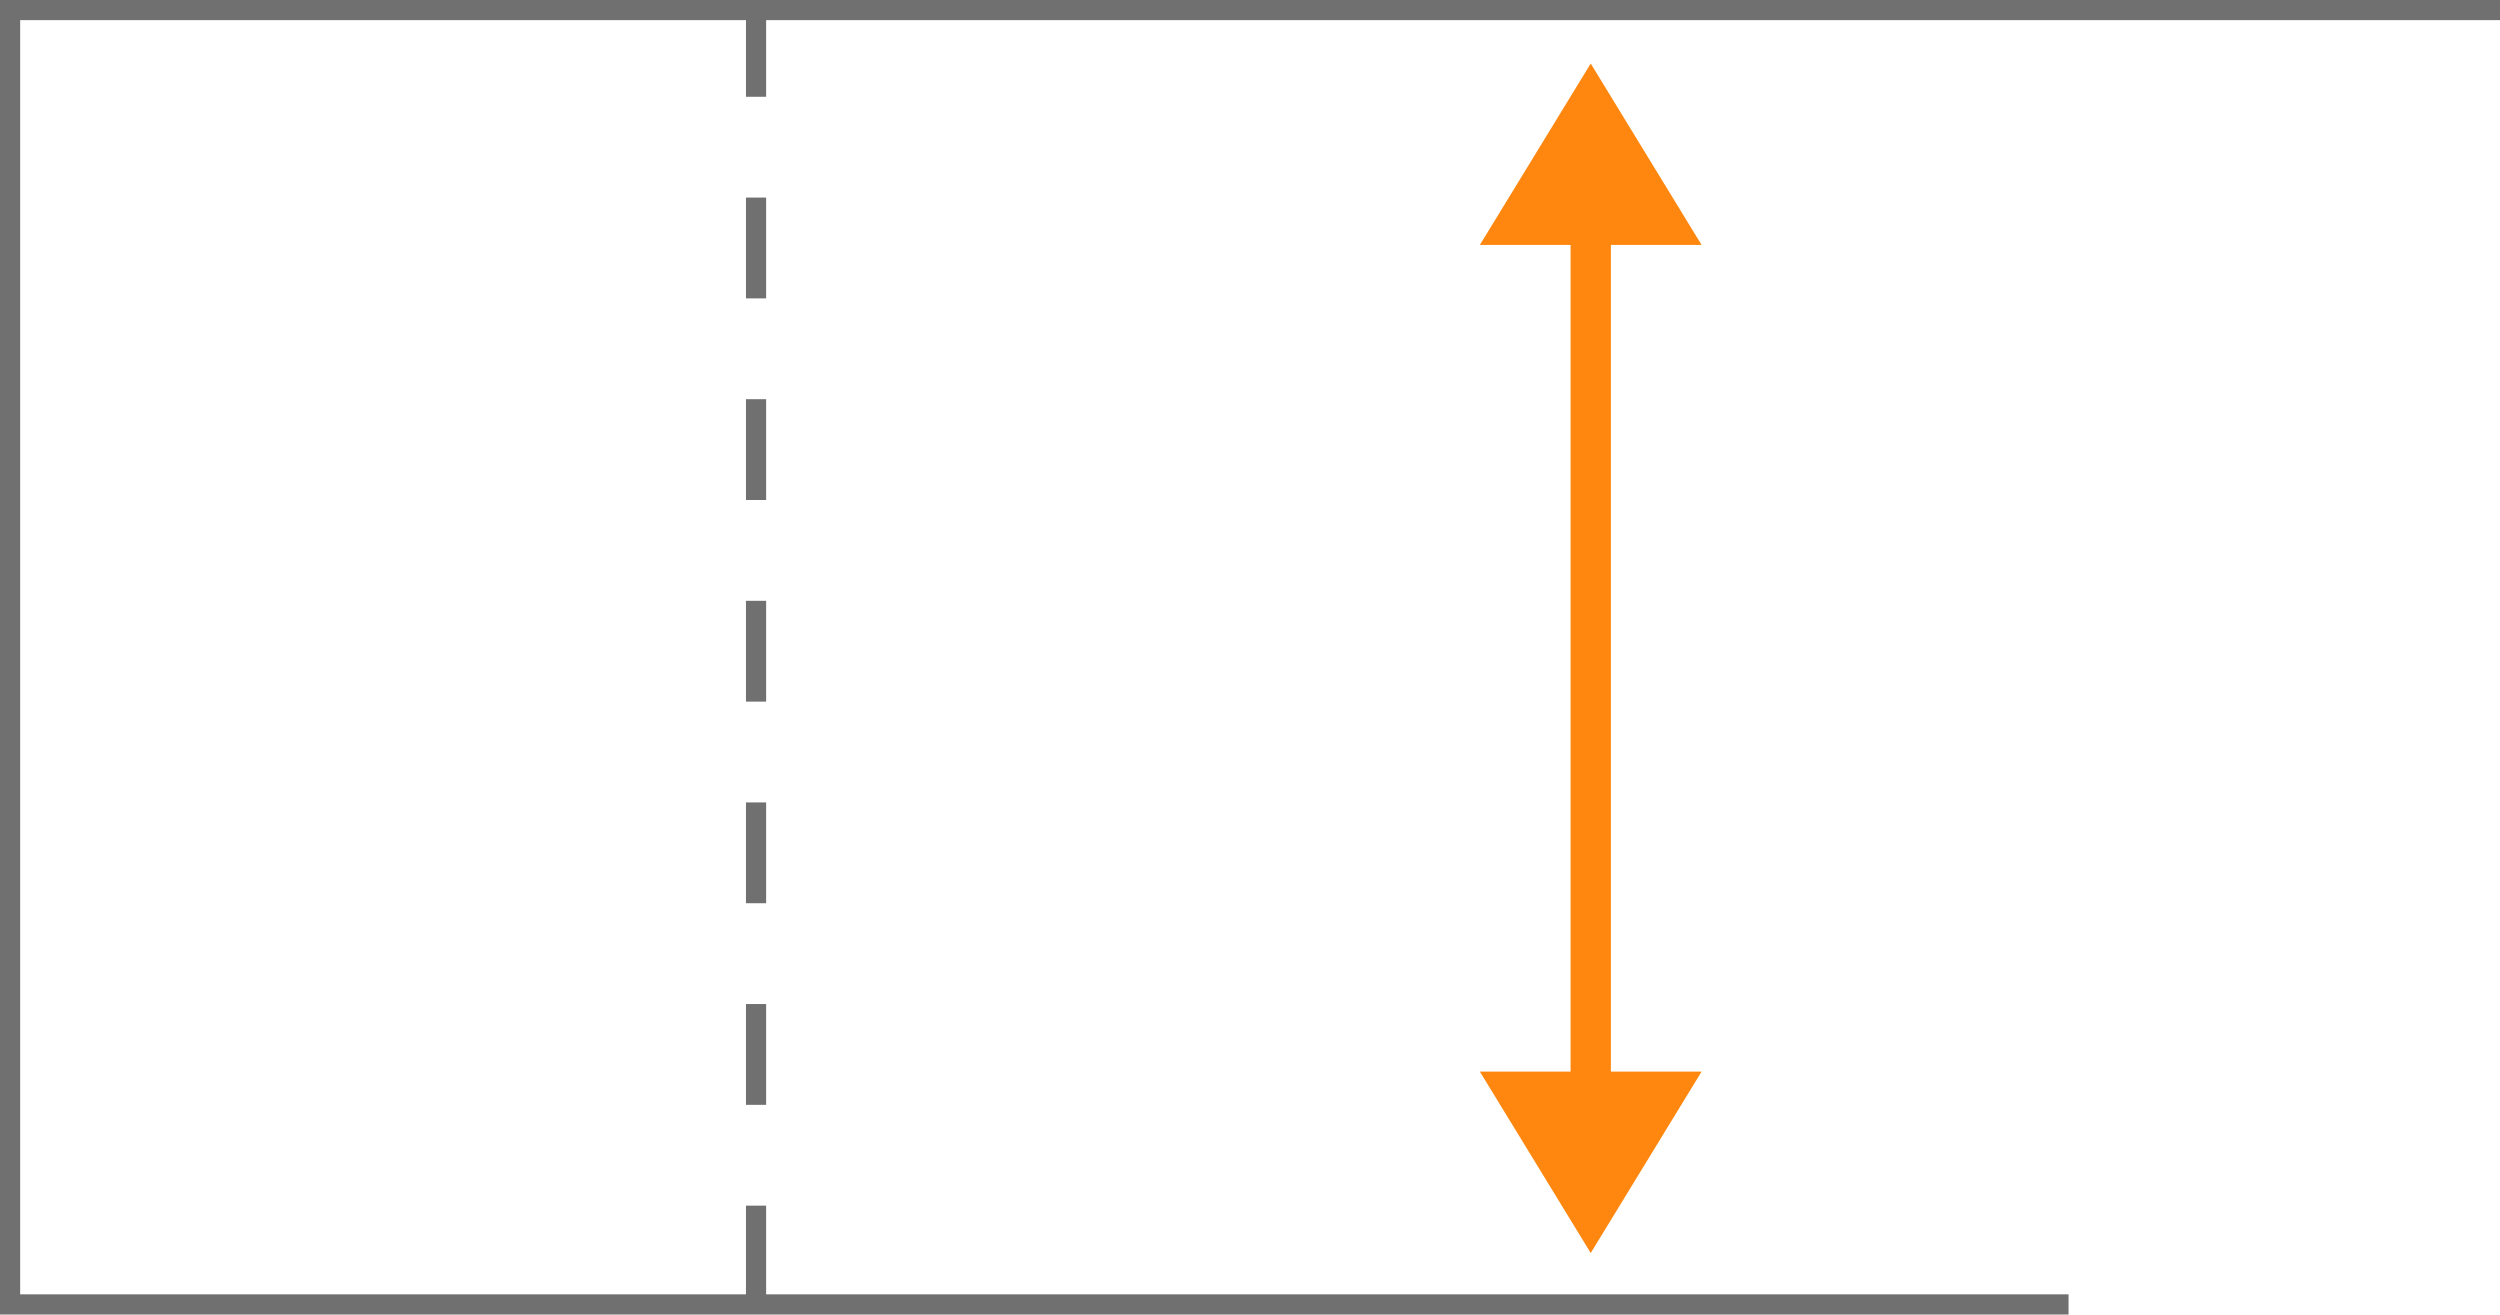 <?xml version="1.0" encoding="utf-8"?>
<!-- Generator: Adobe Illustrator 25.4.1, SVG Export Plug-In . SVG Version: 6.00 Build 0)  -->
<svg version="1.1" xmlns="http://www.w3.org/2000/svg" xmlns:xlink="http://www.w3.org/1999/xlink" x="0px" y="0px"
	 viewBox="0 0 124 65.2" style="enable-background:new 0 0 124 65.2;" xml:space="preserve">
<style type="text/css">
	.st0{fill:none;stroke:#707070;}
	.st1{fill:none;stroke:#FF870F;stroke-width:2;}
	.st2{fill:#FF870F;}
	.st3{fill:none;stroke:#707070;stroke-dasharray:5;}
</style>
<g id="Laag_1">
	<path id="Path_644" class="st0" d="M124,0.5H0.5v64.2h102.1"/>
	<g id="Group_168" transform="translate(-313 -877.85)">
		<path id="Path_660" class="st1" d="M391.9,884.9v49.9"/>
		<path id="Polygon_4" class="st2" d="M391.9,881l5.5,9h-11L391.9,881z"/>
		<path id="Polygon_5" class="st2" d="M391.9,940l-5.5-9h11L391.9,940z"/>
	</g>
</g>
<g id="Laag_3">
	<line id="Line_20" class="st3" x1="37.5" y1="-0.2" x2="37.5" y2="64.5"/>
</g>
</svg>
